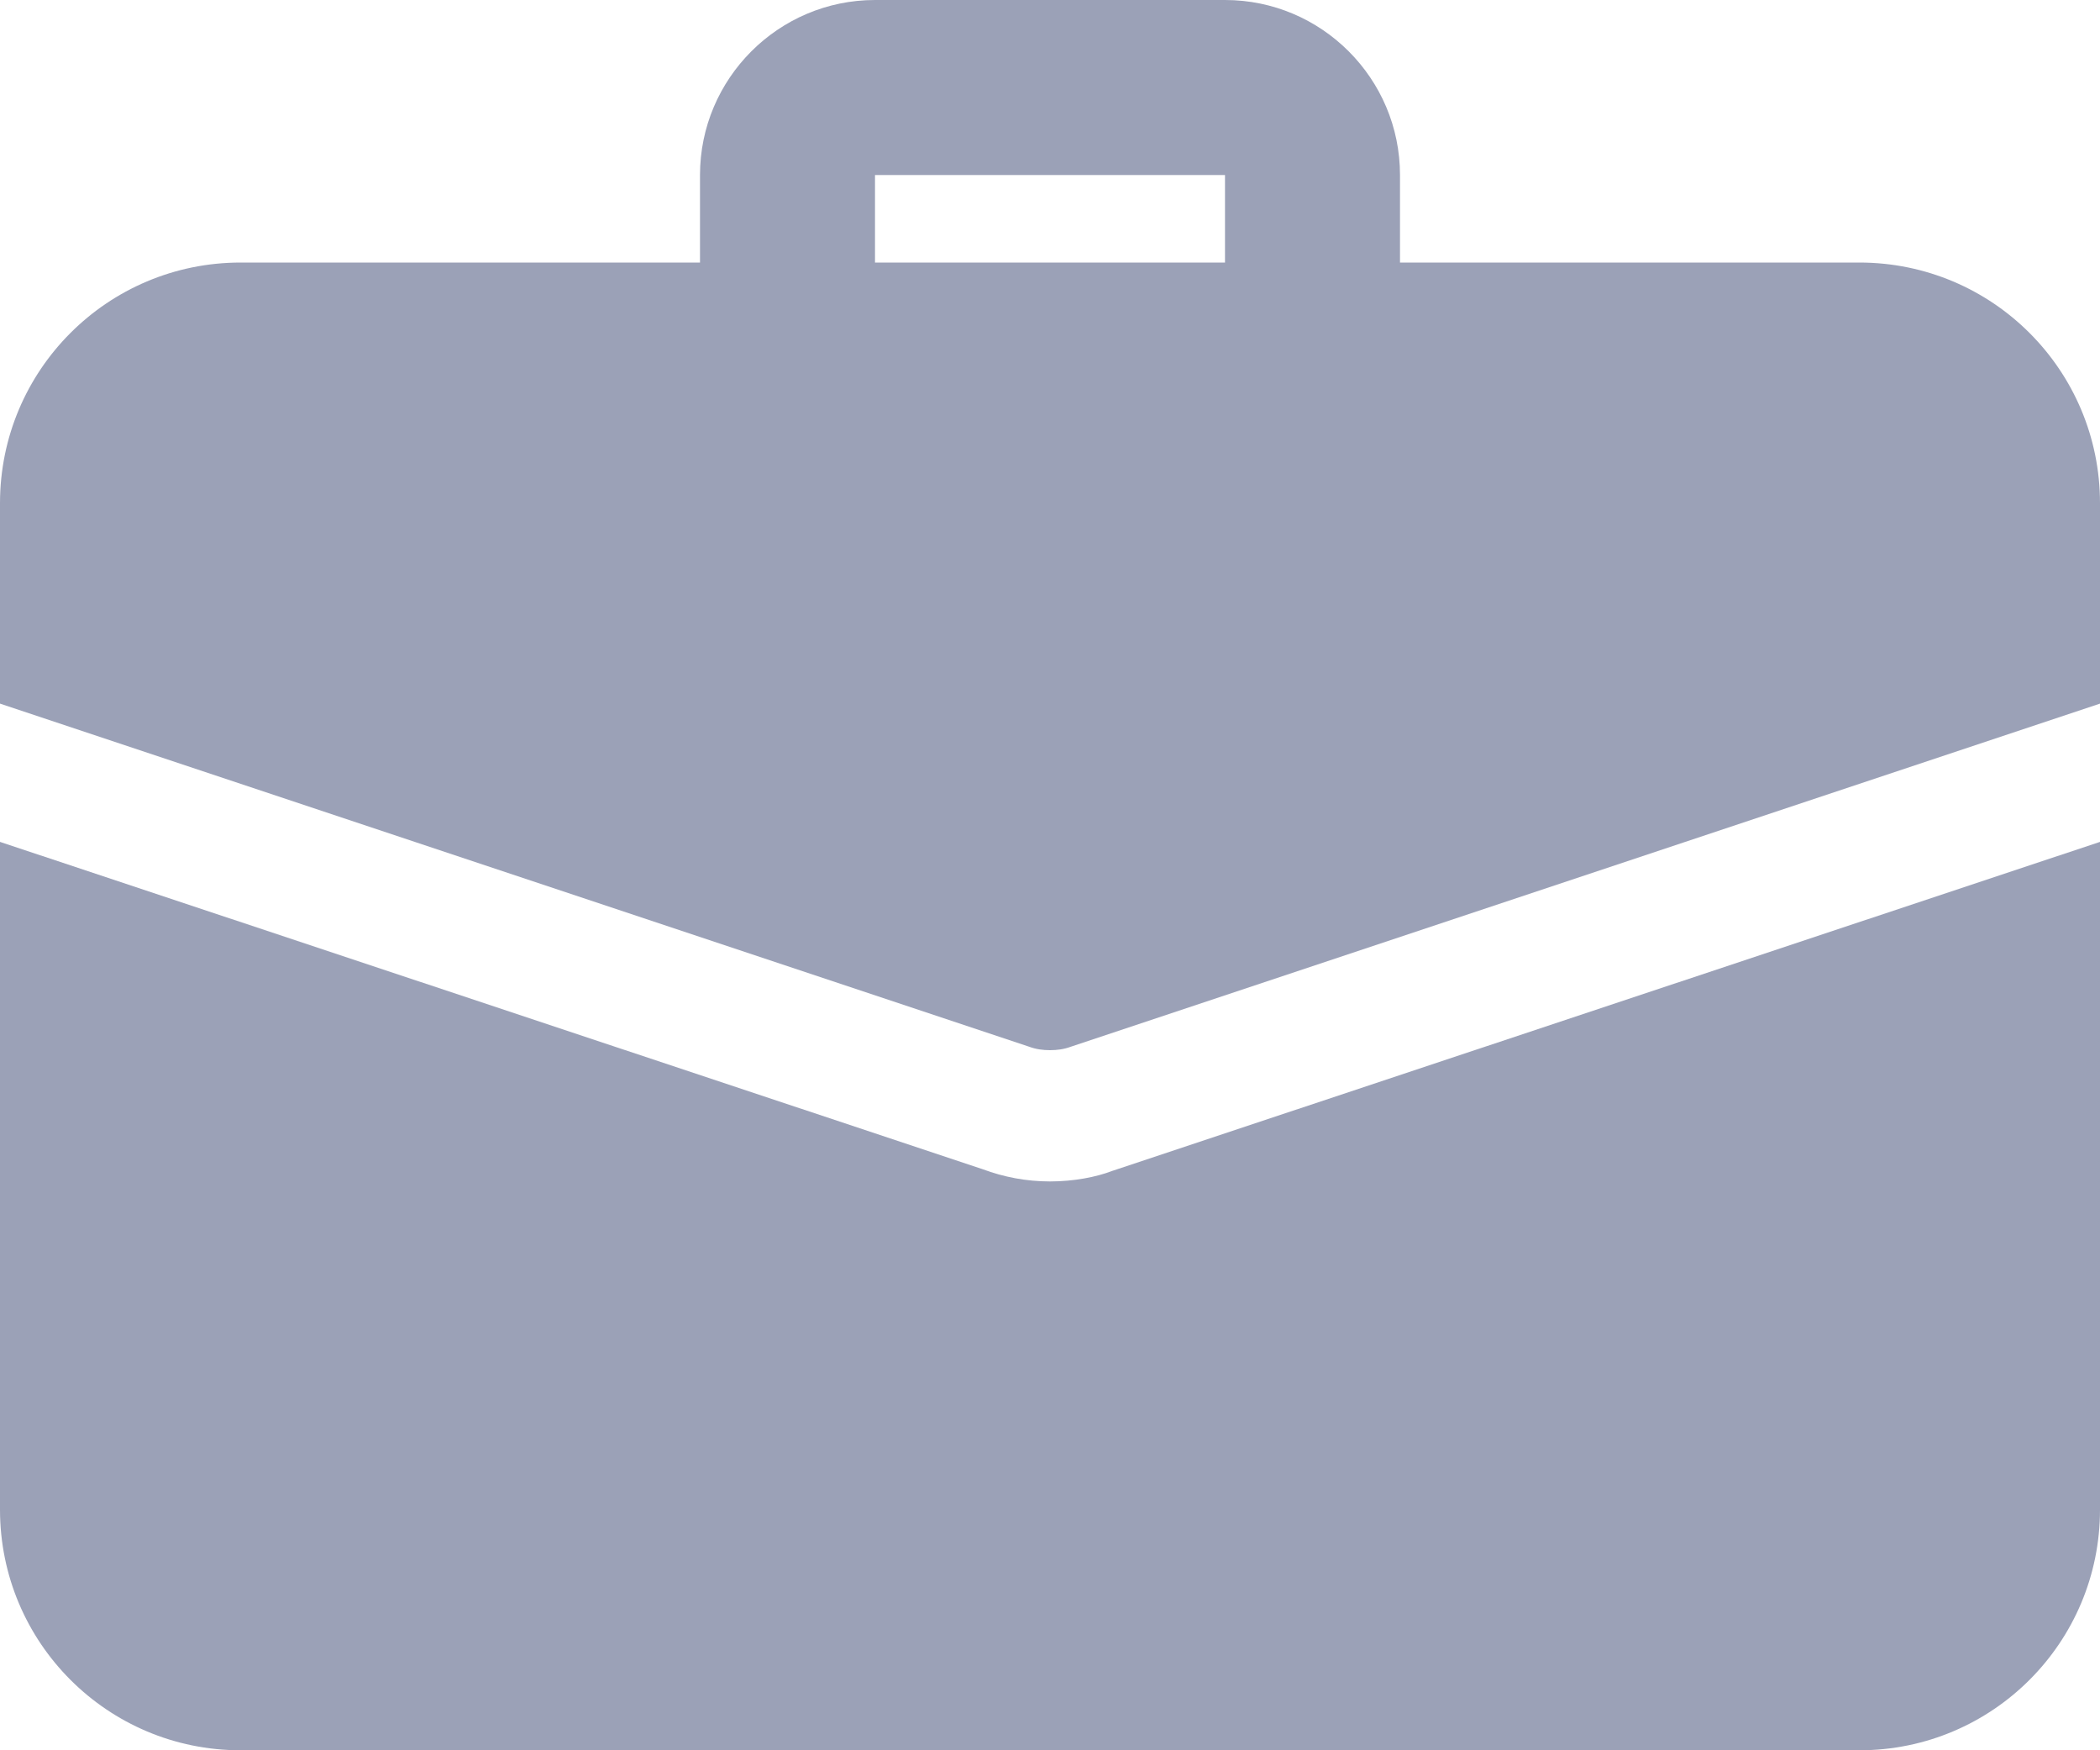 <svg width="12" height="10" viewBox="0 0 12 10" fill="none" xmlns="http://www.w3.org/2000/svg">
<path fill-rule="evenodd" clip-rule="evenodd" d="M8 1.5V1C8 0.449 7.552 0 7 0H5C4.449 0 4 0.449 4 1V1.5H1.375C0.615 1.5 0 2.115 0 2.875V4.02L5.88 5.98C5.92 5.995 5.96 6 6 6C6.04 6 6.08 5.995 6.12 5.98L12 4.02V2.875C12 2.115 11.385 1.5 10.625 1.5H8ZM5 1.5H7V1H5V1.5ZM6.355 6.69C6.265 6.725 6.135 6.75 6 6.75C5.865 6.75 5.735 6.725 5.615 6.68L0 4.81V8.625C0 9.385 0.615 10 1.375 10H10.625C11.385 10 12 9.385 12 8.625V4.81L6.355 6.69Z" fill="#9BA1B7"/>
</svg>
